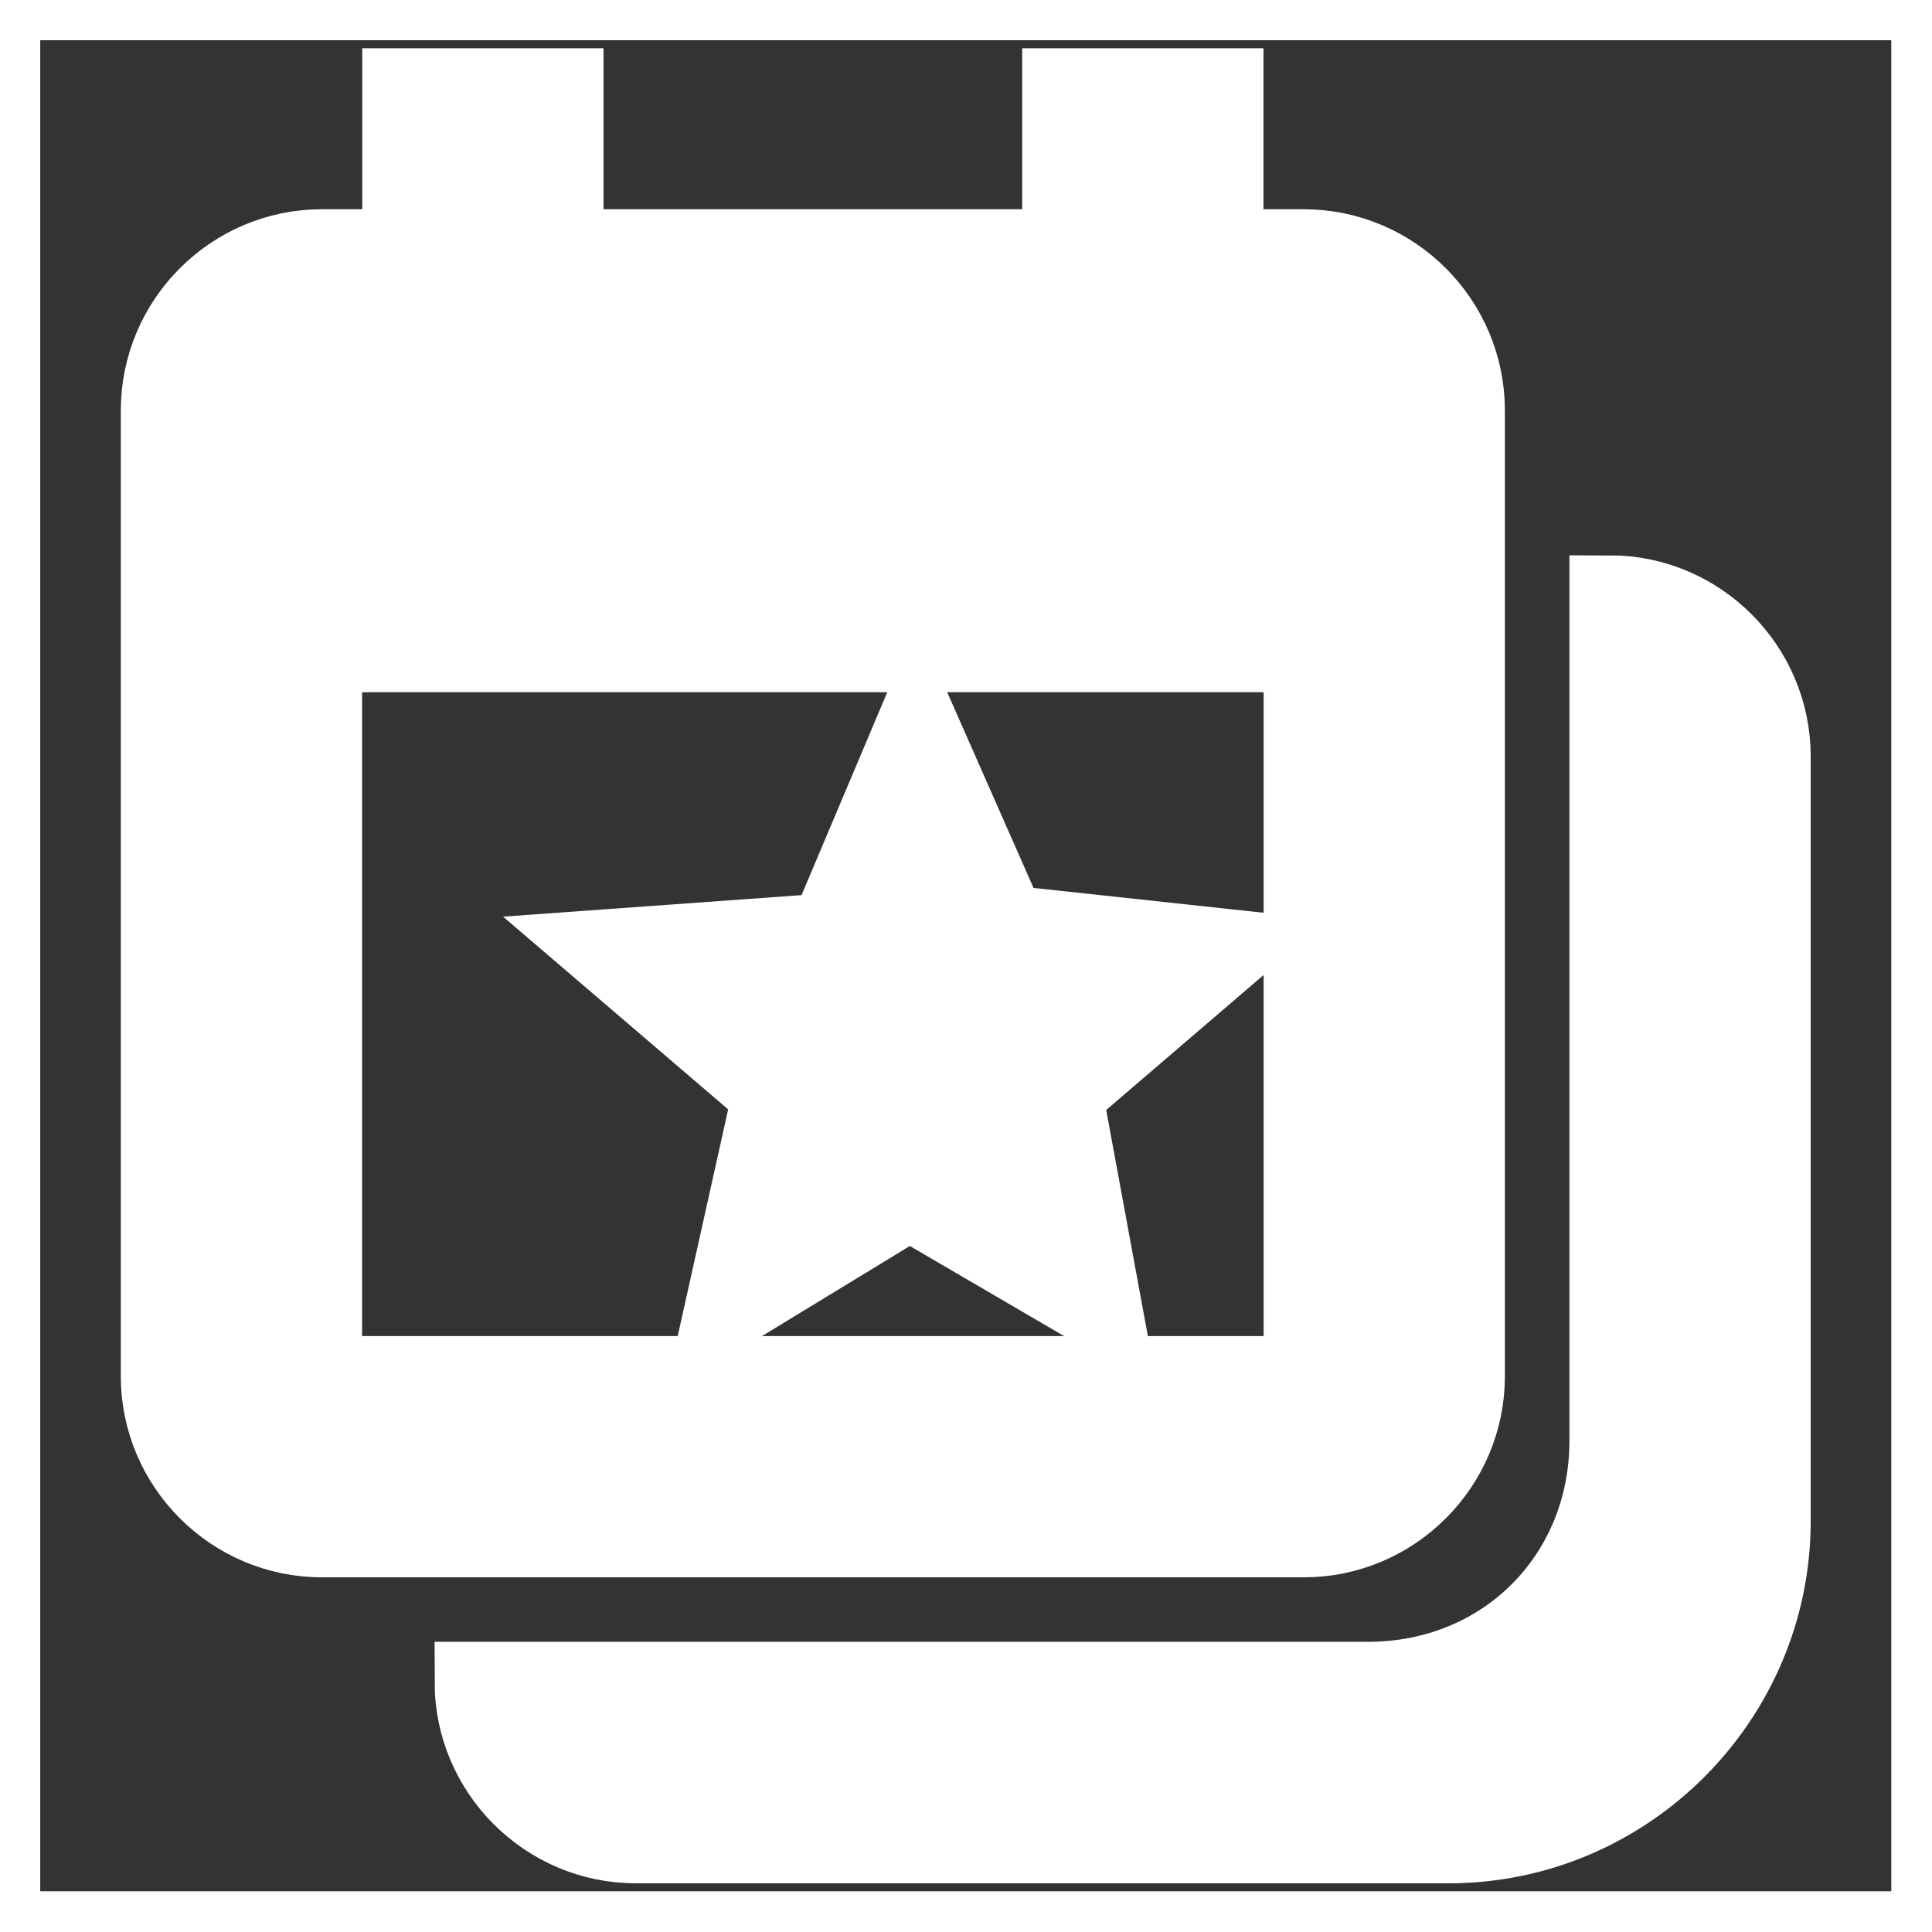 <?xml version="1.0" encoding="UTF-8"?>
<svg xmlns="http://www.w3.org/2000/svg" xmlns:xlink="http://www.w3.org/1999/xlink" width="32px" height="32px" viewBox="0 0 32 32" version="1.1">
  <rect x="0" y="0" width="32" height="32" fill="#333333" stroke="none"/>
  <g id="surface1">
    <path style="fill-rule:nonzero;fill:rgb(100%,100%,100%);fill-opacity:1;stroke-width:1;stroke-linecap:butt;stroke-linejoin:miter;stroke:rgb(100%,100%,100%);stroke-opacity:1;stroke-miterlimit:4;" d="M 20.001 7.4 L 20.001 17.9 C 20.001 19.6 18.7 20.9 17.001 20.9 L 5.9 20.9 C 5.9 21.999 6.8 22.901 7.901 22.901 L 18 22.901 C 20.2 22.901 21.999 21.1 21.999 18.899 L 21.999 9.401 C 21.999 8.3 21.1 7.4 20.001 7.4 Z M 20.001 7.4 " transform="matrix(1.333,0,0,1.333,0,0)"></path>
    <path style="fill-rule:nonzero;fill:rgb(100%,100%,100%);fill-opacity:1;stroke-width:1;stroke-linecap:butt;stroke-linejoin:miter;stroke:rgb(100%,100%,100%);stroke-opacity:1;stroke-miterlimit:4;" d="M 5.001 1.099 L 5.001 3.1 L 3.999 3.1 C 2.9 3.1 2.001 3.999 2.001 5.101 L 2.001 17.101 C 2.001 18.199 2.9 19.099 3.999 19.099 L 16.201 19.099 C 17.3 19.099 18.199 18.199 18.199 17.101 L 18.199 5.101 C 18.199 3.999 17.3 3.1 16.201 3.1 L 15.199 3.1 L 15.199 1.099 L 13.201 1.099 L 13.201 3.1 L 6.999 3.1 L 6.999 1.099 C 6.999 1.099 5.001 1.099 5.001 1.099 Z M 3.999 8.101 L 16.201 8.101 L 16.201 17.101 L 3.999 17.101 Z M 3.999 8.101 " transform="matrix(1.333,0,0,1.333,0,0)"></path>
    <path style="fill-rule:nonzero;fill:rgb(100%,100%,100%);fill-opacity:1;stroke-width:1;stroke-linecap:butt;stroke-linejoin:miter;stroke:rgb(100%,100%,100%);stroke-opacity:1;stroke-miterlimit:4;" d="M 13.699 16.301 L 11.3 14.9 L 9 16.301 L 9.601 13.6 L 7.5 11.801 L 10.301 11.599 L 11.399 9 L 12.501 11.499 L 15.299 11.801 L 13.201 13.6 Z M 13.699 16.301 " transform="matrix(1.333,0,0,1.333,0,0)"></path>
    <path style="fill:none;stroke-width:1;stroke-linecap:butt;stroke-linejoin:miter;stroke:rgb(100%,100%,100%);stroke-opacity:1;stroke-miterlimit:4;" d="M 0 0 L 24 0 L 24 24 L 0 24 Z M 0 0 " transform="matrix(1.333,0,0,1.333,0,0)"></path>
  </g>
</svg>
